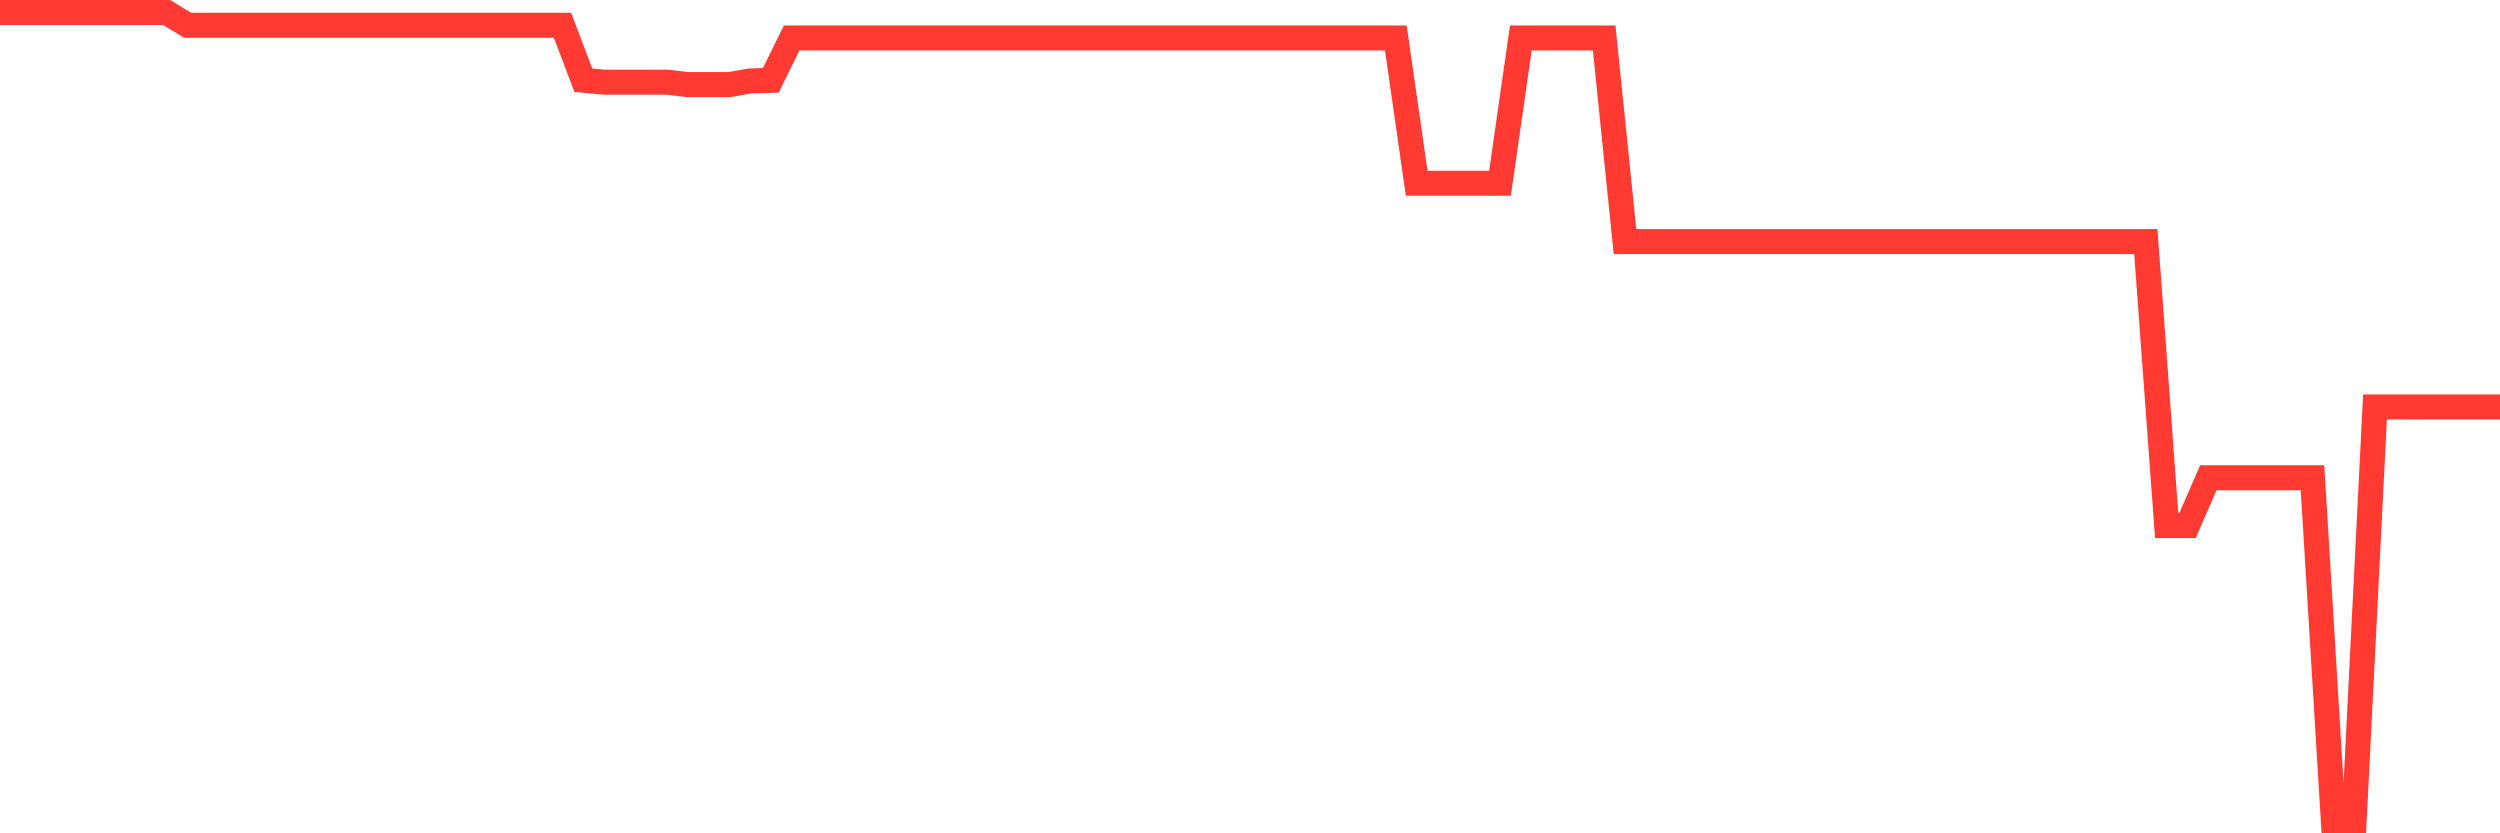 <svg
  xmlns="http://www.w3.org/2000/svg"
  xmlns:xlink="http://www.w3.org/1999/xlink"
  width="120"
  height="40"
  viewBox="0 0 120 40"
  preserveAspectRatio="none"
>
  <polyline
    points="0,0.6 1,0.6 2,0.6 3,0.6 4,0.6 5,0.6 6,0.6 7,0.6 8,0.6 9,1.211 10,1.211 11,1.211 12,1.211 13,1.211 14,1.211 15,1.211 16,1.211 17,1.211 18,1.211 19,1.211 20,1.211 21,1.211 22,1.211 23,1.211 24,1.211 25,1.211 26,1.211 27,1.211 28,3.849 29,3.945 30,3.945 31,3.945 32,3.945 33,4.059 34,4.059 35,4.059 36,3.885 37,3.857 38,1.822 39,1.822 40,1.822 41,1.822 42,1.822 43,1.822 44,1.822 45,1.822 46,1.822 47,1.822 48,1.822 49,1.822 50,1.822 51,1.822 52,1.822 53,1.822 54,1.822 55,1.822 56,1.822 57,1.822 58,1.822 59,1.822 60,1.822 61,1.822 62,1.822 63,1.822 64,1.822 65,1.822 66,1.822 67,1.822 68,8.795 69,8.795 70,8.795 71,8.795 72,8.795 73,1.822 74,1.822 75,1.822 76,1.822 77,1.822 78,11.594 79,11.594 80,11.594 81,11.594 82,11.594 83,11.594 84,11.594 85,11.594 86,11.594 87,11.594 88,11.594 89,11.594 90,11.594 91,11.594 92,11.594 93,11.594 94,11.594 95,11.594 96,11.594 97,11.594 98,11.594 99,11.594 100,11.594 101,11.594 102,11.594 103,11.594 104,25.228 105,25.228 106,22.933 107,22.933 108,22.933 109,22.933 110,22.933 111,22.933 112,39.4 113,39.4 114,19.535 115,19.535 116,19.535 117,19.535 118,19.535 119,19.535 120,19.535"
    fill="none"
    stroke="#ff3a33"
    stroke-width="1.2"
  >
  </polyline>
</svg>